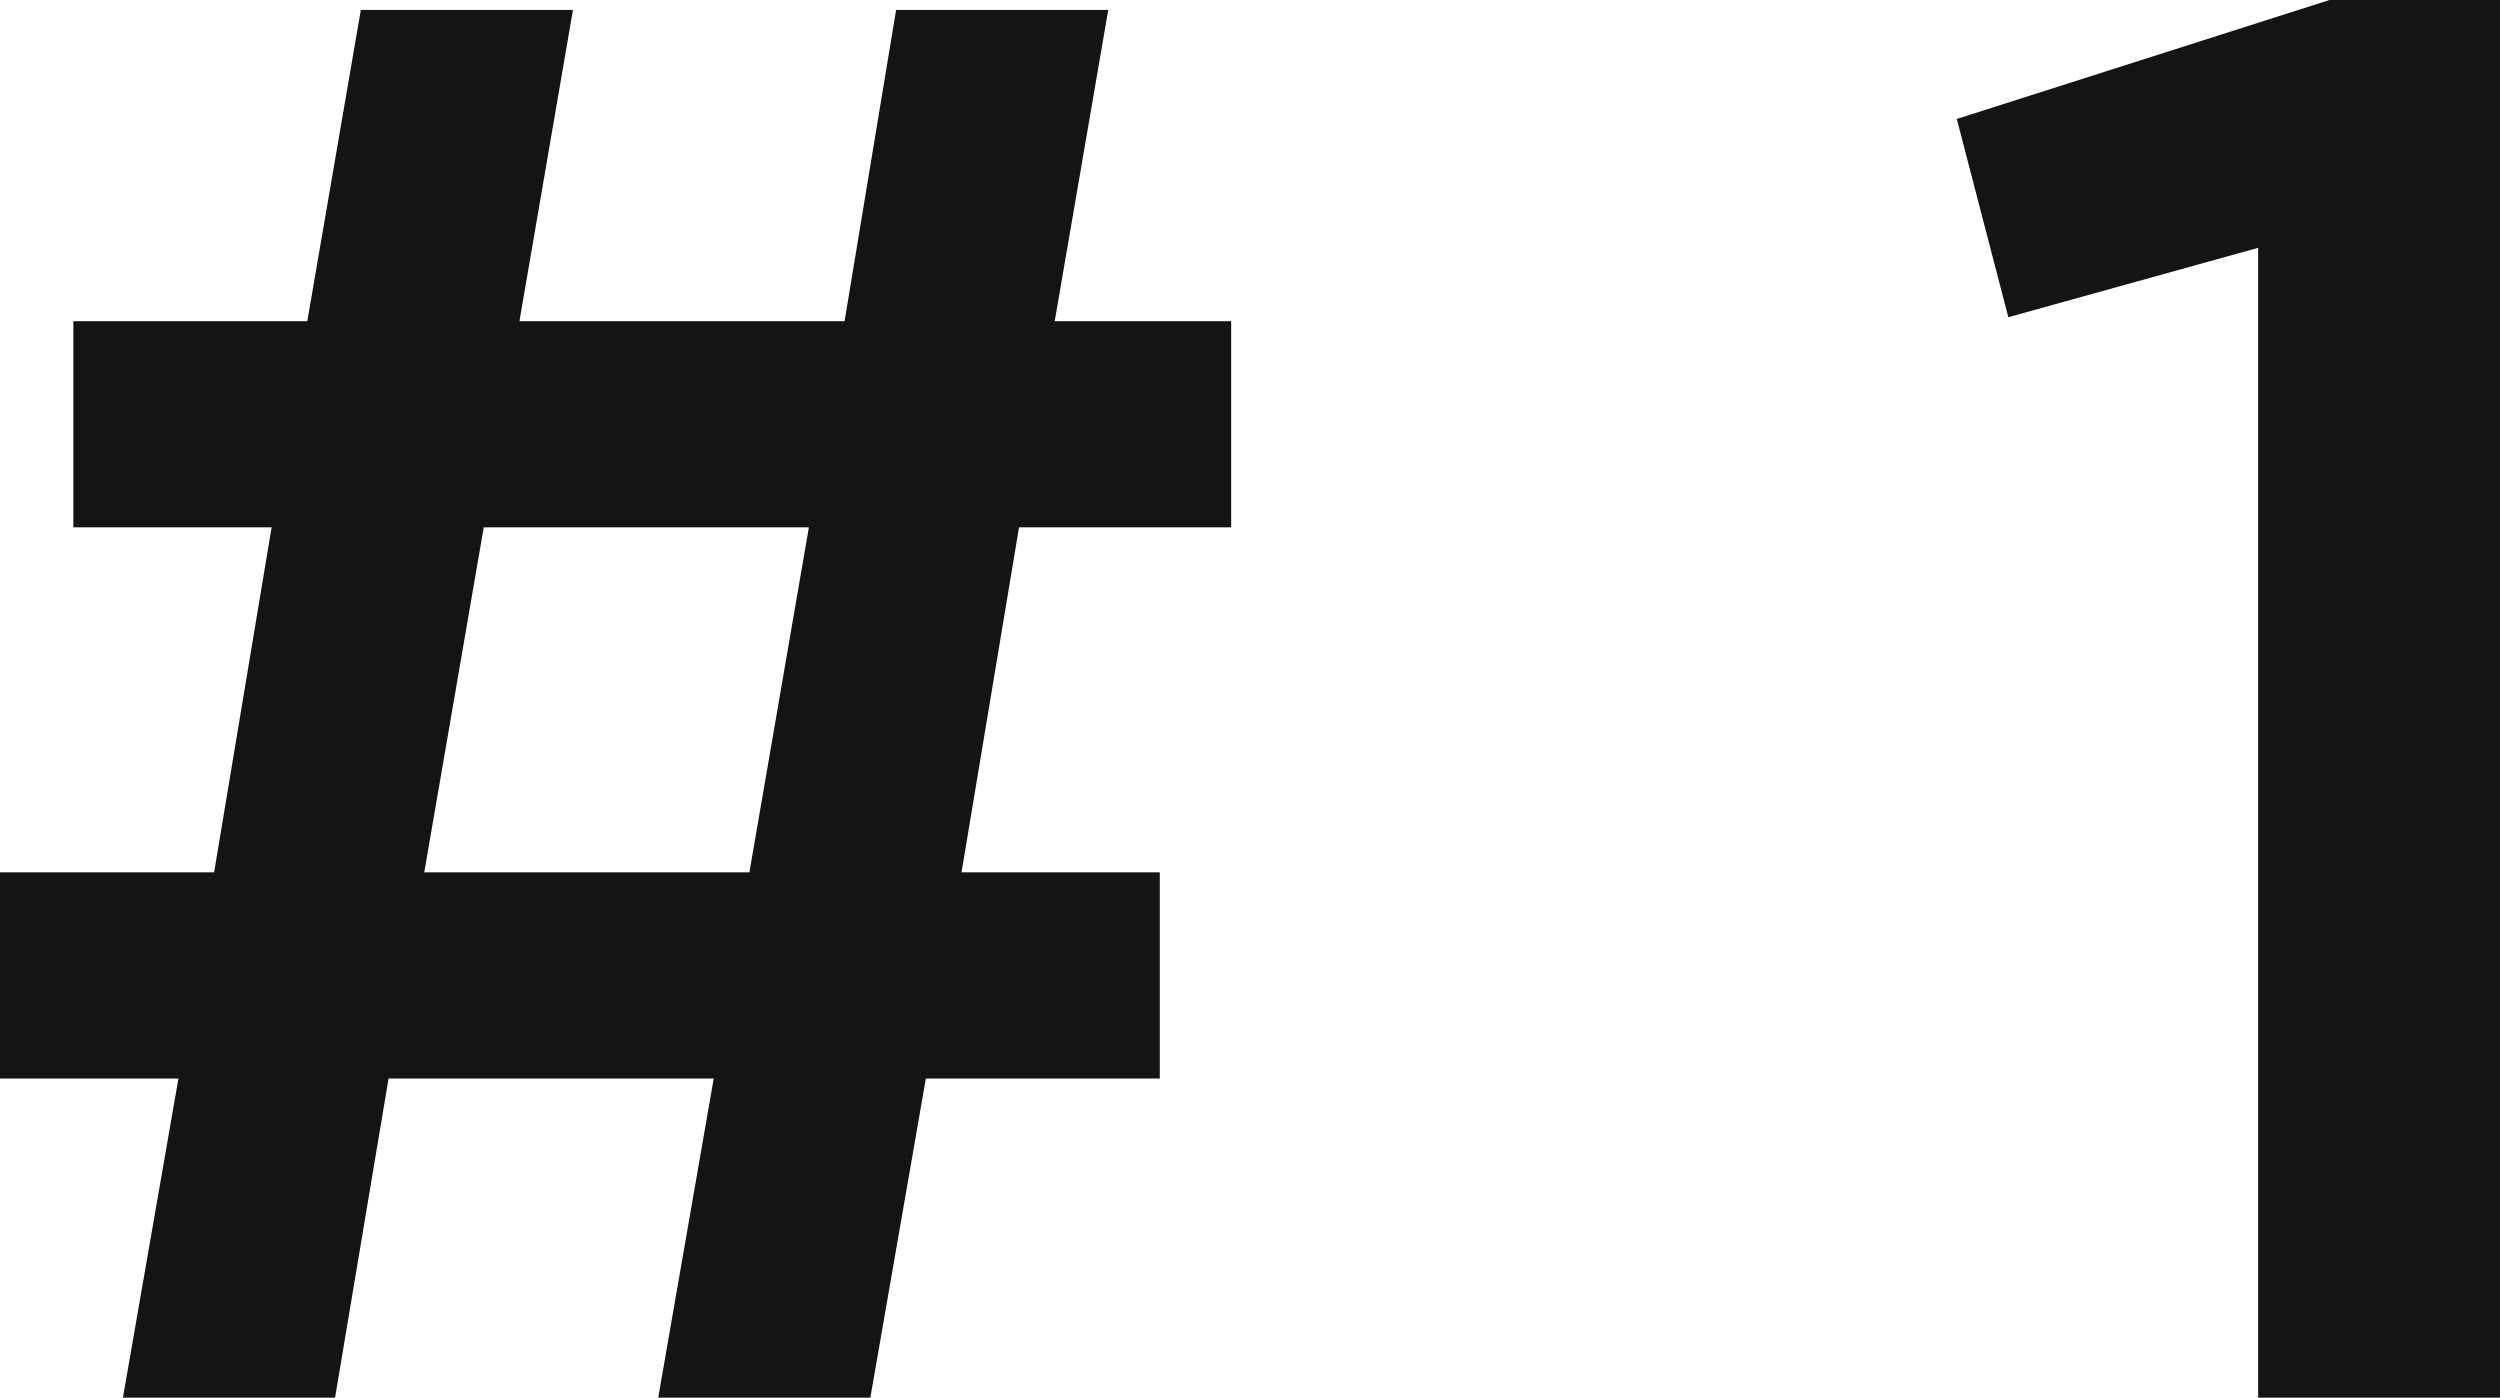 <svg xmlns="http://www.w3.org/2000/svg" width="25.22" height="14.1" viewBox="0 0 25.22 14.1"><path d="M-14.72-8.78v-2.08H-16.5l.54-3.14H-18.1l-.52,3.14H-21.9l.54-3.14H-23.5l-.54,3.14H-26.4v2.08h2l-.58,3.48h-2.16v2.08h1.8L-25.9,0h2.14l.54-3.22h3.28L-20.5,0h2.14l.56-3.22h2.36V-5.3h-2l.58-3.48Zm-4.26,0-.6,3.48h-3.28l.6-3.48ZM-7.4-12.9l.52,2,2.52-.7V0h2.44V-14.1H-3.64Z" transform="translate(27.14 14.1)" fill="#141414"/></svg>